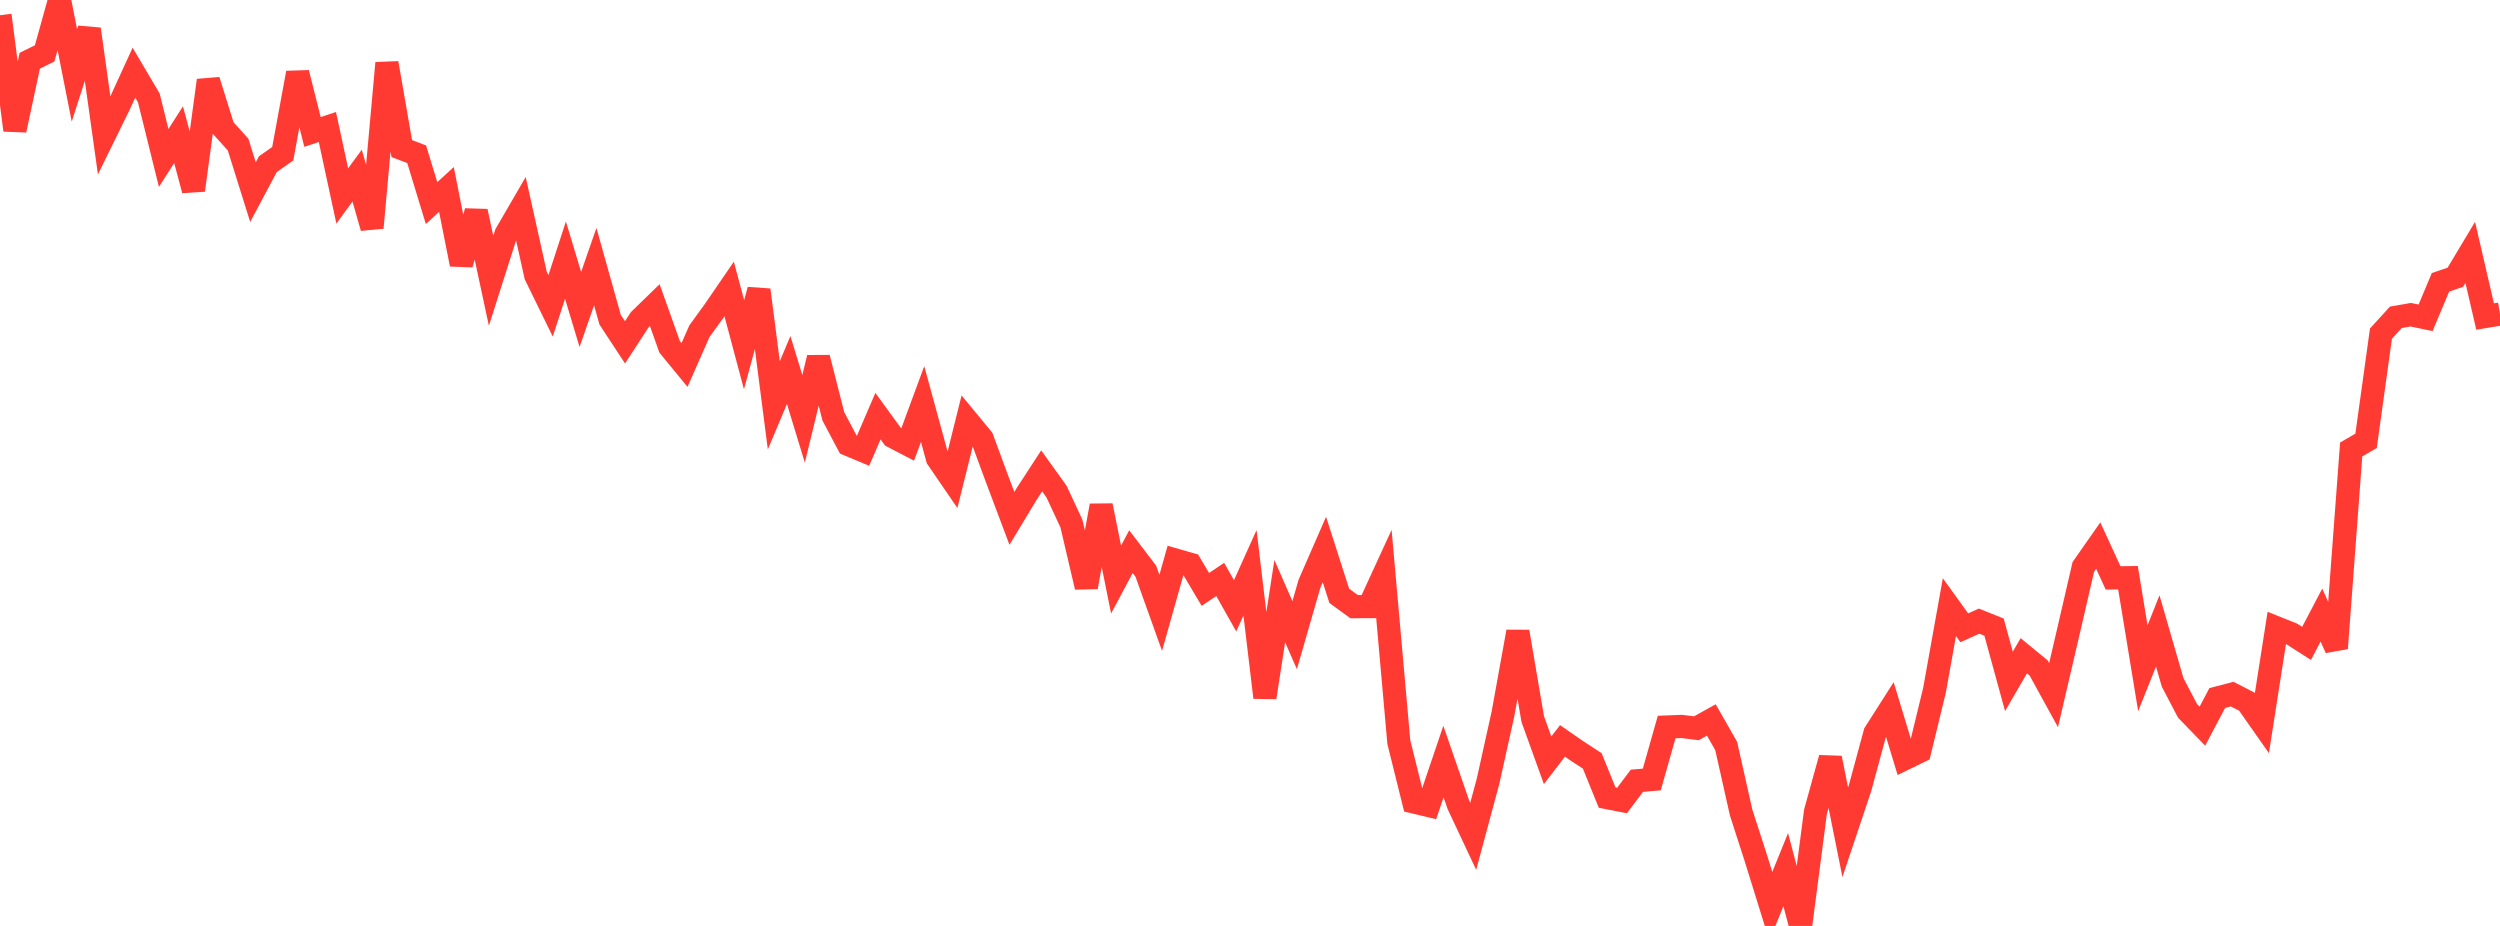 <?xml version="1.0" standalone="no"?>
<!DOCTYPE svg PUBLIC "-//W3C//DTD SVG 1.1//EN" "http://www.w3.org/Graphics/SVG/1.1/DTD/svg11.dtd">

<svg width="135" height="50" viewBox="0 0 135 50" preserveAspectRatio="none" 
  xmlns="http://www.w3.org/2000/svg"
  xmlns:xlink="http://www.w3.org/1999/xlink">


<polyline points="0.0, 0.823 0.804, 7.028 1.607, 3.279 2.411, 2.884 3.214, 0.0 4.018, 4.074 4.821, 1.573 5.625, 7.316 6.429, 5.678 7.232, 3.924 8.036, 5.286 8.839, 8.53 9.643, 7.271 10.446, 10.271 11.25, 4.341 12.054, 6.916 12.857, 7.806 13.661, 10.374 14.464, 8.866 15.268, 8.301 16.071, 3.935 16.875, 7.124 17.679, 6.859 18.482, 10.581 19.286, 9.483 20.089, 12.298 20.893, 3.406 21.696, 8.025 22.5, 8.329 23.304, 10.968 24.107, 10.232 24.911, 14.272 25.714, 11.413 26.518, 15.162 27.321, 12.639 28.125, 11.255 28.929, 14.874 29.732, 16.514 30.536, 14.048 31.339, 16.712 32.143, 14.397 32.946, 17.261 33.75, 18.486 34.554, 17.253 35.357, 16.473 36.161, 18.732 36.964, 19.71 37.768, 17.886 38.571, 16.778 39.375, 15.605 40.179, 18.617 40.982, 15.656 41.786, 21.889 42.589, 19.98 43.393, 22.616 44.196, 19.318 45.0, 22.481 45.804, 24.001 46.607, 24.338 47.411, 22.472 48.214, 23.577 49.018, 23.995 49.821, 21.819 50.625, 24.757 51.429, 25.931 52.232, 22.707 53.036, 23.681 53.839, 25.857 54.643, 27.994 55.446, 26.664 56.25, 25.428 57.054, 26.548 57.857, 28.272 58.661, 31.701 59.464, 27.303 60.268, 31.297 61.071, 29.79 61.875, 30.846 62.679, 33.094 63.482, 30.244 64.286, 30.474 65.089, 31.829 65.893, 31.289 66.696, 32.715 67.5, 30.93 68.304, 37.663 69.107, 32.461 69.911, 34.299 70.714, 31.514 71.518, 29.673 72.321, 32.176 73.125, 32.761 73.929, 32.757 74.732, 31.011 75.536, 40.071 76.339, 43.304 77.143, 43.497 77.946, 41.124 78.75, 43.449 79.554, 45.161 80.357, 42.177 81.161, 38.548 81.964, 34.111 82.768, 38.83 83.571, 41.055 84.375, 40.009 85.179, 40.565 85.982, 41.088 86.786, 43.071 87.589, 43.228 88.393, 42.161 89.196, 42.093 90.0, 39.258 90.804, 39.227 91.607, 39.326 92.411, 38.878 93.214, 40.281 94.018, 43.865 94.821, 46.355 95.625, 48.943 96.429, 46.96 97.232, 50.0 98.036, 43.836 98.839, 40.935 99.643, 44.94 100.446, 42.542 101.25, 39.58 102.054, 38.32 102.857, 40.967 103.661, 40.576 104.464, 37.27 105.268, 32.786 106.071, 33.901 106.875, 33.542 107.679, 33.866 108.482, 36.795 109.286, 35.41 110.089, 36.071 110.893, 37.535 111.696, 34.089 112.5, 30.61 113.304, 29.46 114.107, 31.207 114.911, 31.196 115.714, 36.085 116.518, 34.07 117.321, 36.845 118.125, 38.383 118.929, 39.213 119.732, 37.693 120.536, 37.483 121.339, 37.896 122.143, 39.042 122.946, 33.908 123.75, 34.229 124.554, 34.744 125.357, 33.214 126.161, 35.01 126.964, 24.272 127.768, 23.806 128.571, 18.017 129.375, 17.135 130.179, 16.995 130.982, 17.162 131.786, 15.246 132.589, 14.971 133.393, 13.63 134.196, 17.092 135.0, 16.96" fill="none" stroke="#ff3a33" stroke-width="1.25"/>

</svg>